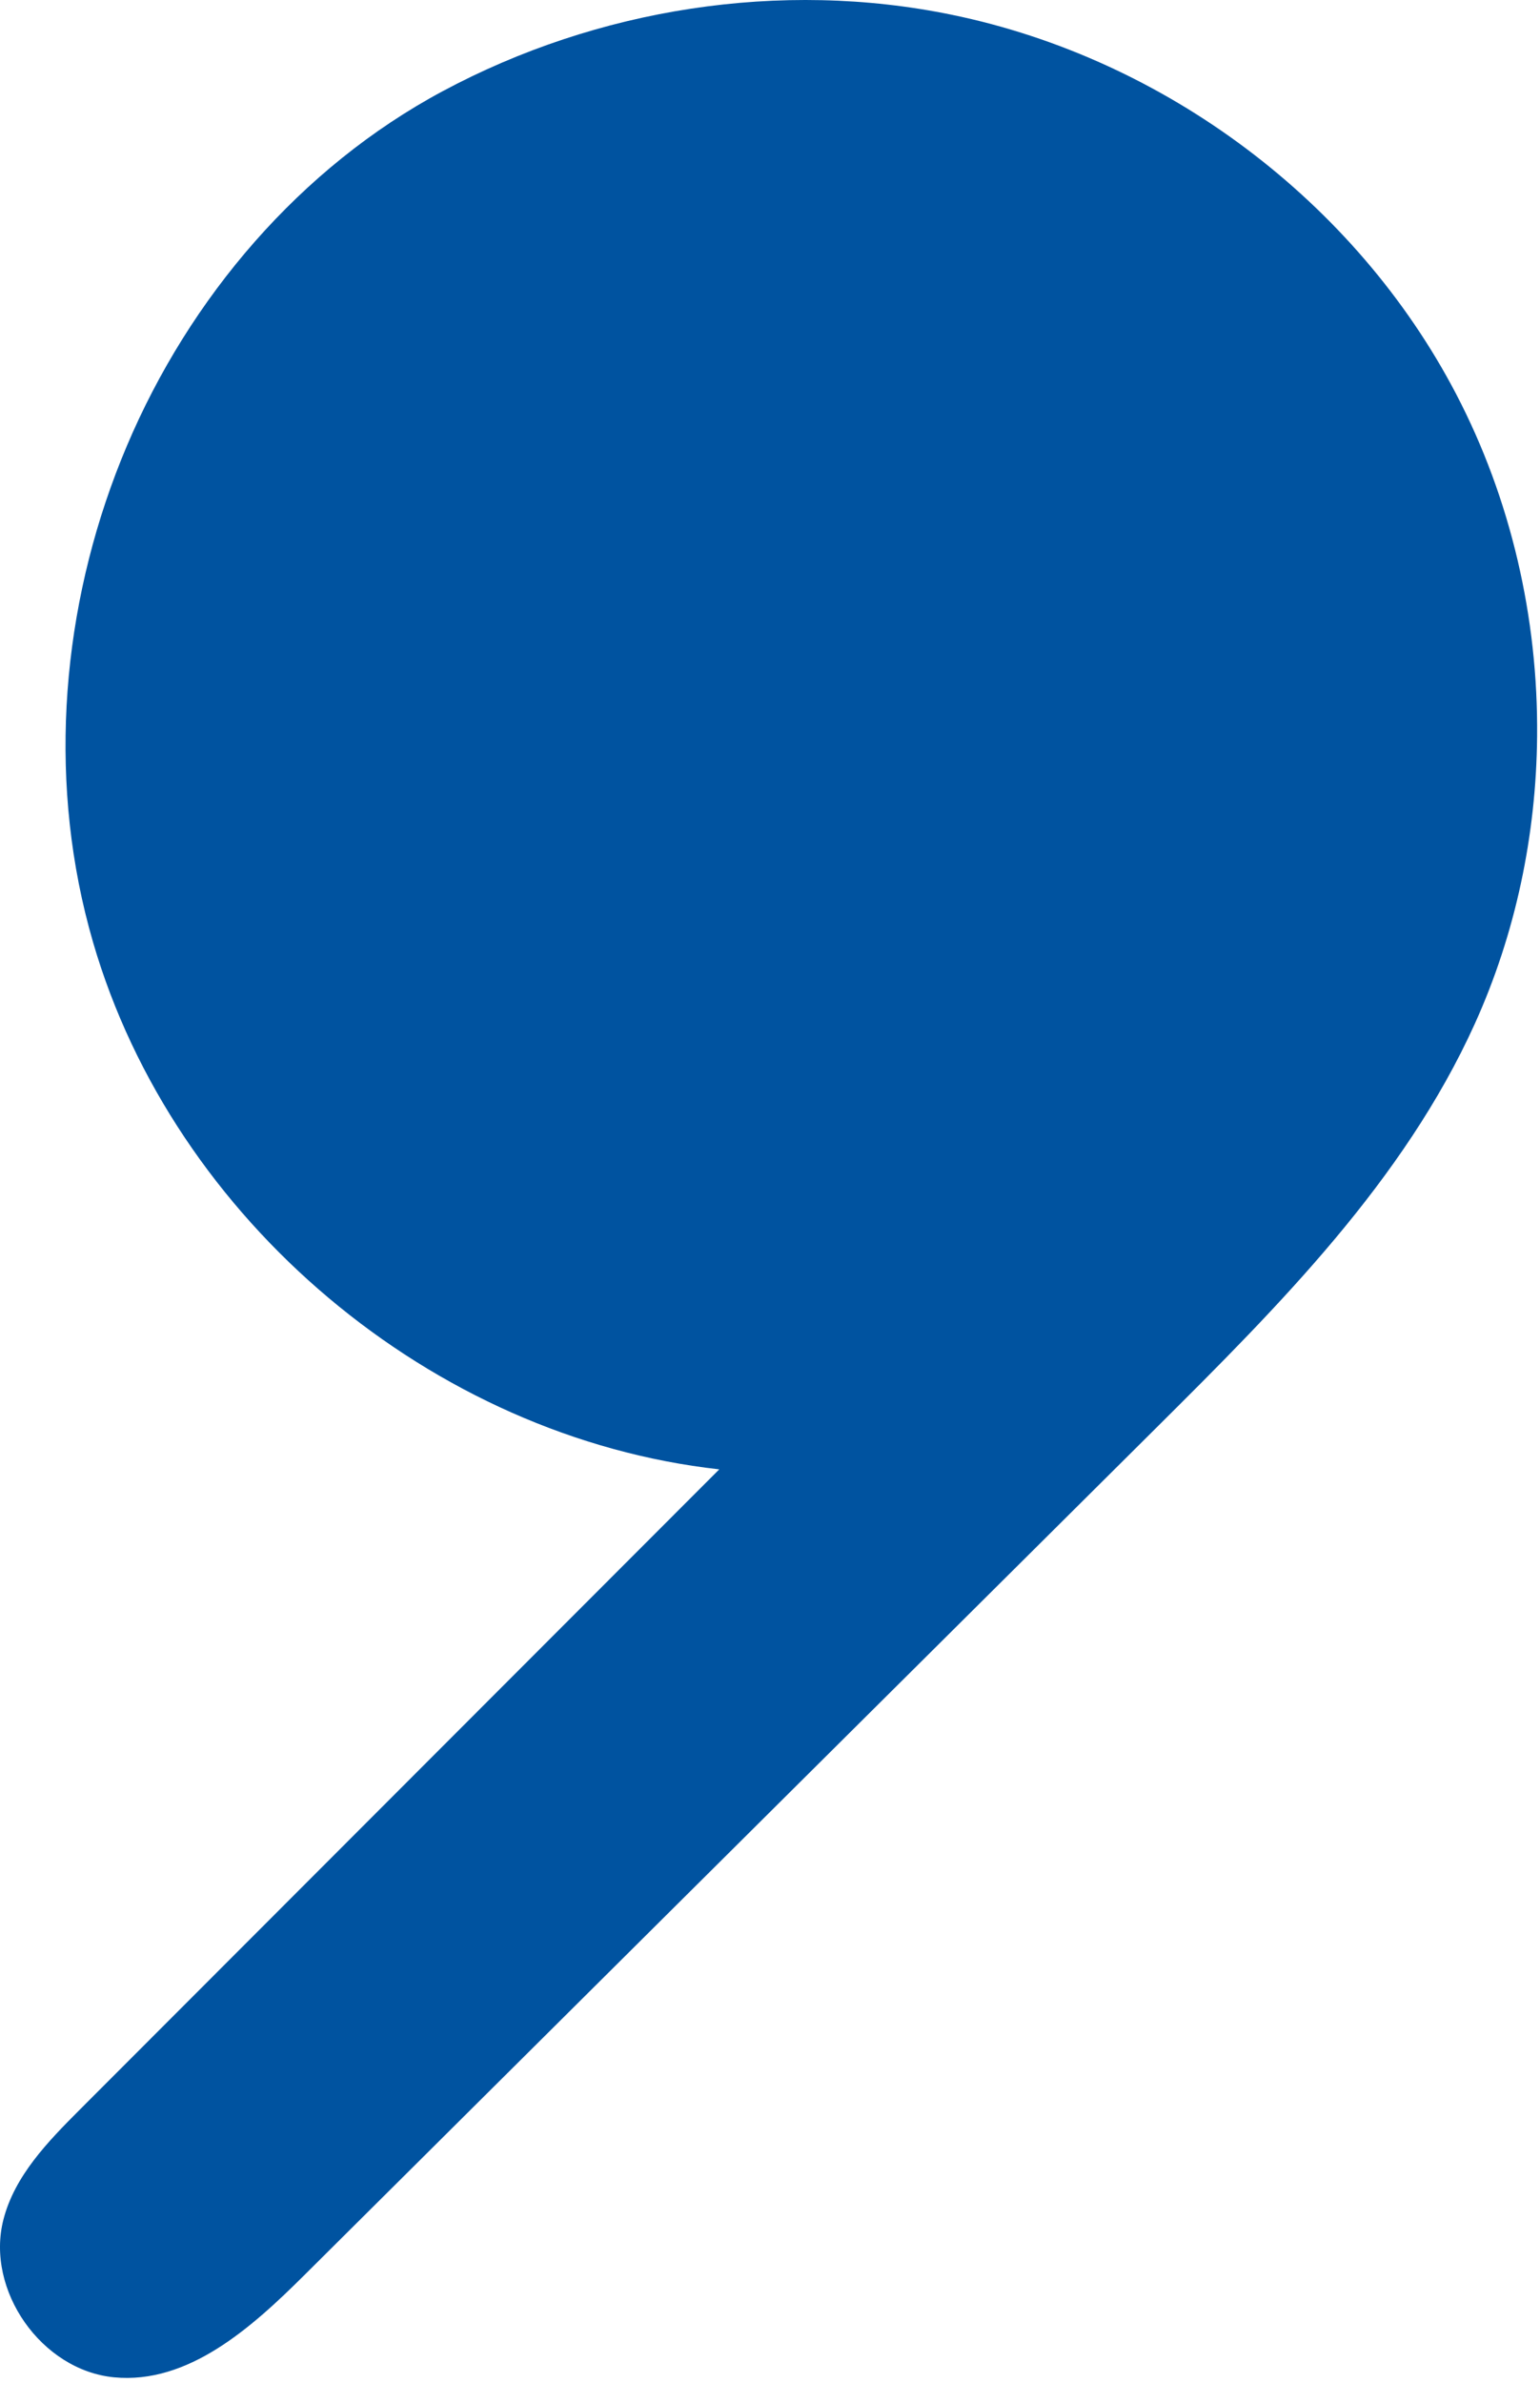 <svg width="269" height="416" viewBox="0 0 269 416" fill="none" xmlns="http://www.w3.org/2000/svg">
<path d="M268.496 128.509C268.681 107.855 263.929 87.136 254.369 68.816C236.813 35.174 203.507 10.267 166.342 2.596C136.326 -3.6 104.292 1.474 77.33 15.917C52.43 29.256 33.105 51.96 22.134 77.899C11.358 103.378 8.341 132.303 14.868 159.277C15.292 161.029 15.756 162.772 16.26 164.503C30.374 212.993 75.446 250.9 125.638 256.495C88.402 293.754 51.166 331.014 13.93 368.273C8.356 373.851 2.555 379.814 0.598 387.453C-2.563 399.788 7.24 413.762 19.914 414.989C32.827 416.239 43.863 406.394 53.064 397.249C102.766 347.847 152.469 298.446 202.171 249.044C223.458 227.886 245.199 206.086 257.595 178.753C264.733 163.012 268.342 145.783 268.496 128.509Z" fill="#0053A0"/>
</svg>
